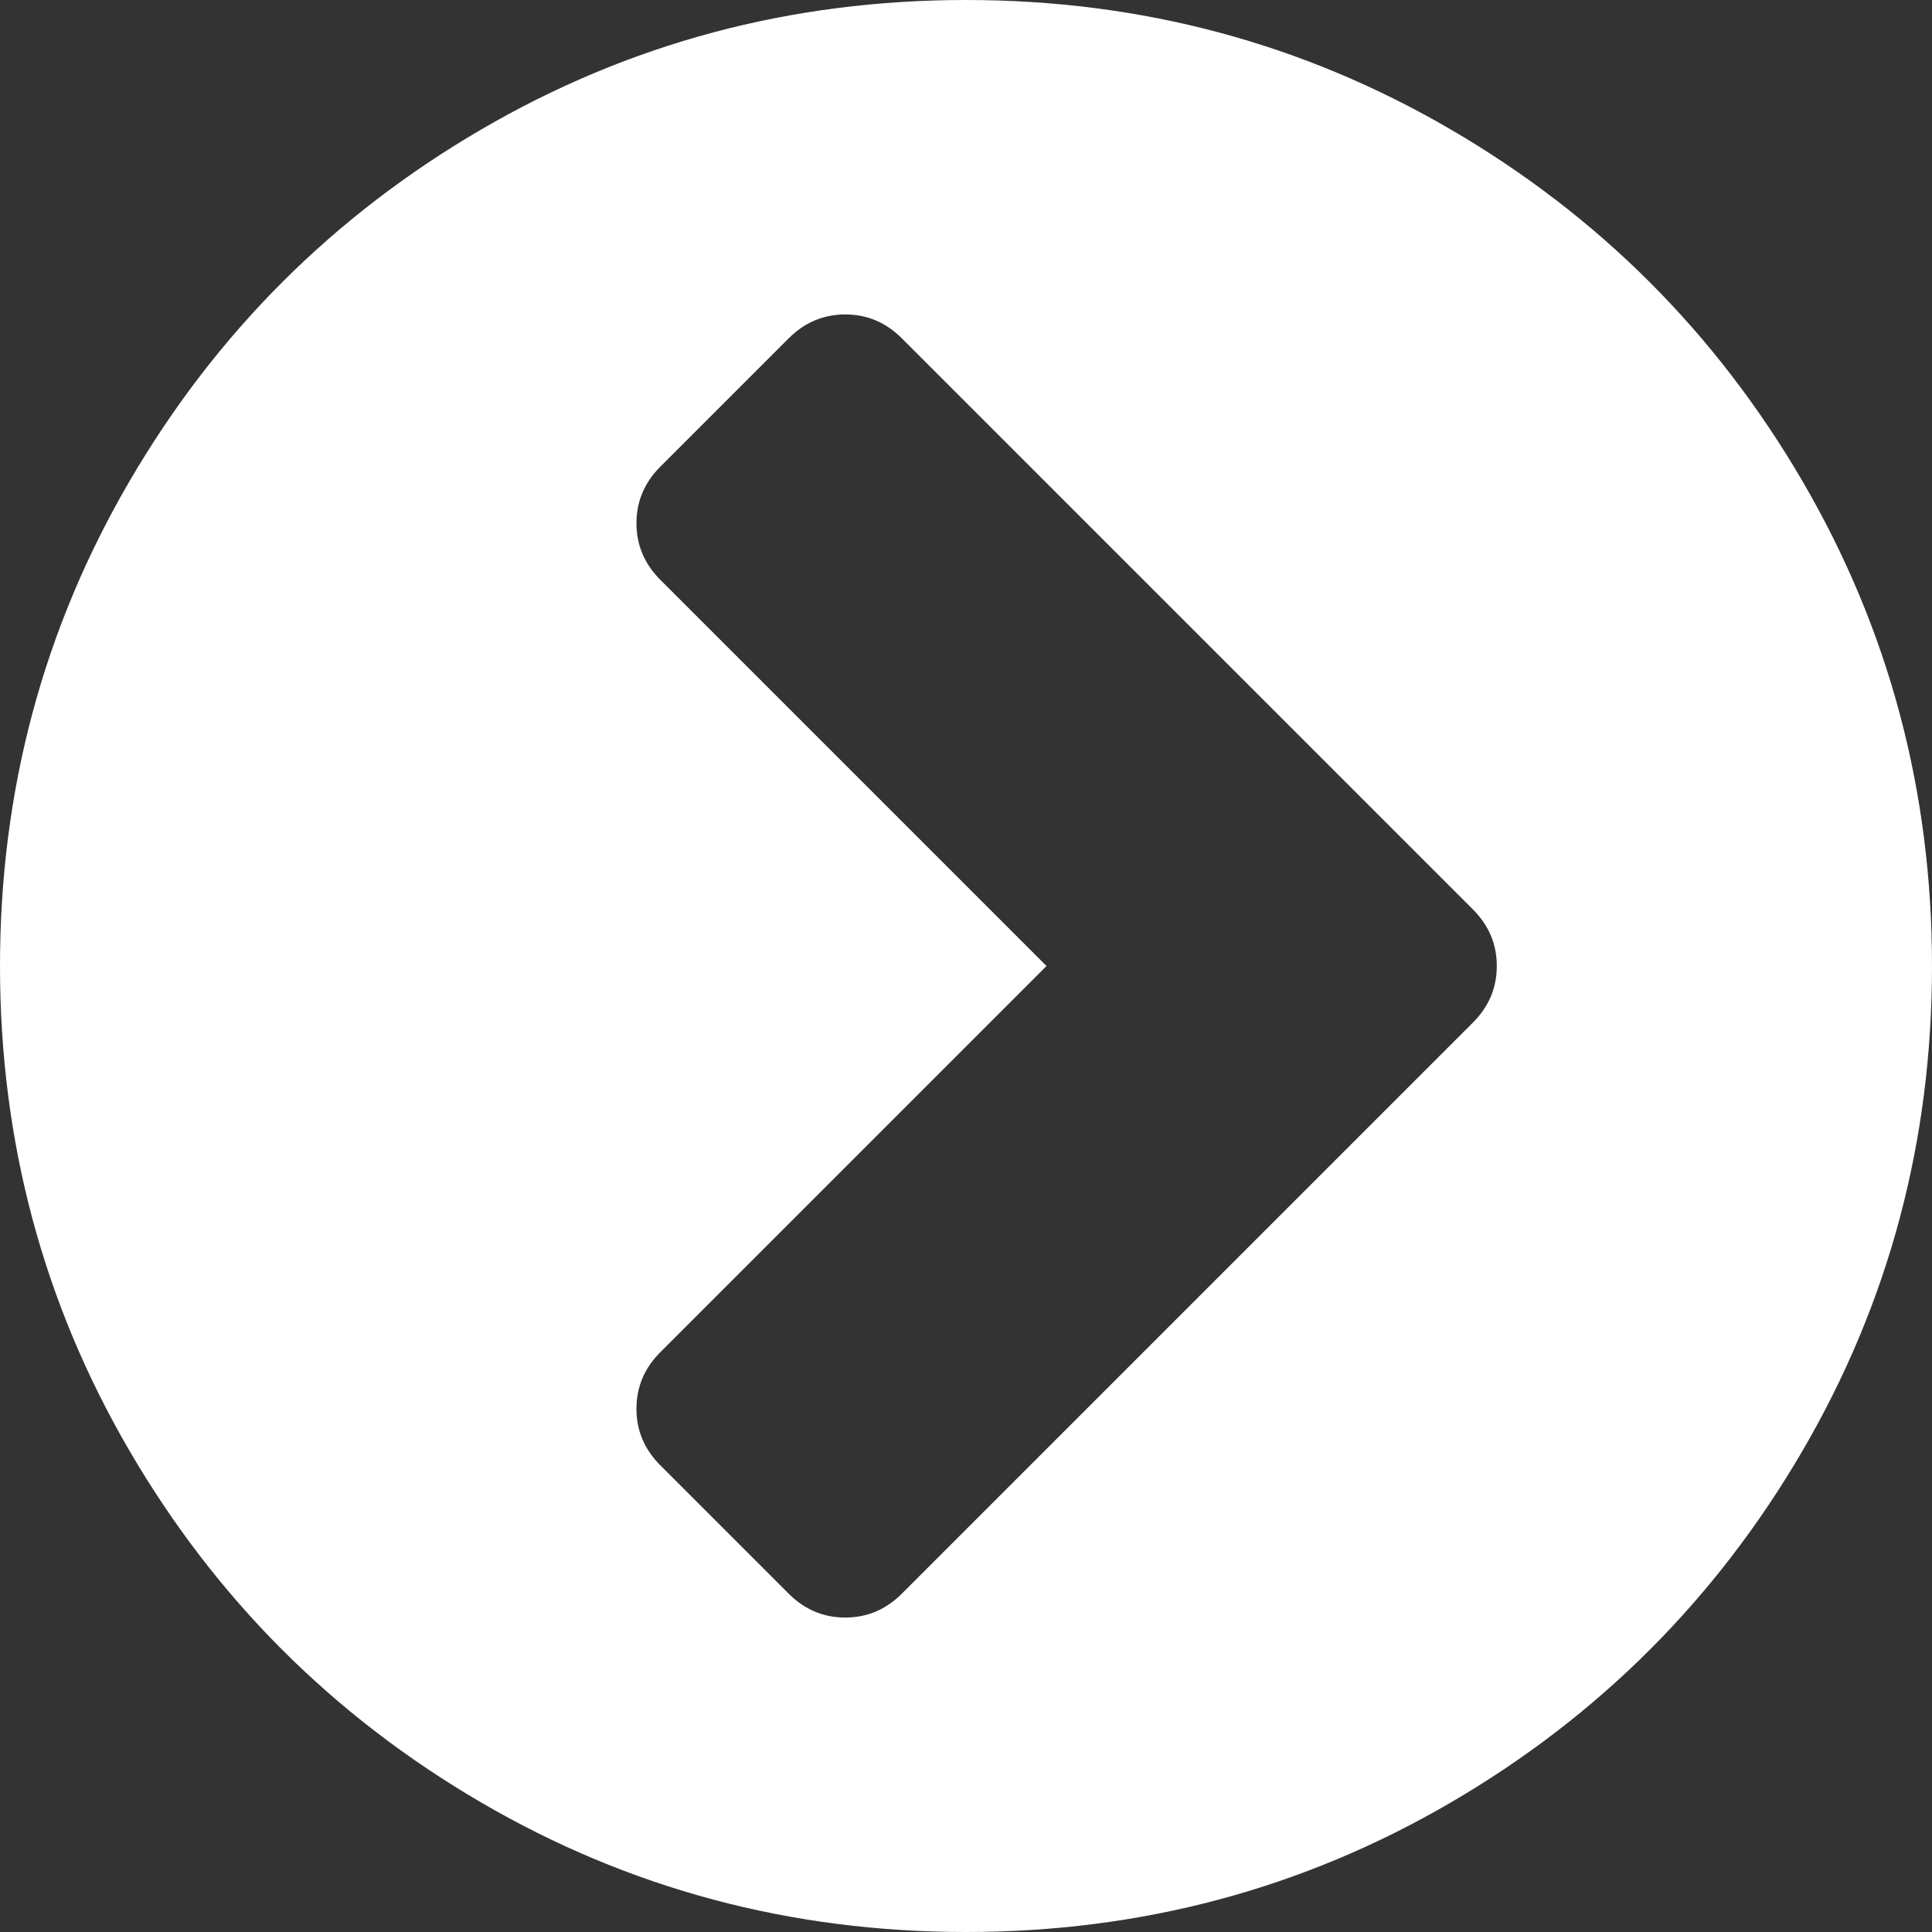 <svg id="Layer_1" data-name="Layer 1" xmlns="http://www.w3.org/2000/svg" viewBox="0 0 1536 1536"><rect x="0" y="0" width="1536" height="1536" fill="#333333" stroke="none"/><defs><style>.cls-1{fill:#fff;}</style></defs><path class="cls-1" d="M845,1395l454-454q19-19,19-45t-19-45L845,397q-19-19-45-19t-45,19L653,499q-19,19-19,45t19,45L960,896,653,1203q-19,19-19,45t19,45l102,102q19,19,45,19T845,1395Zm819-499q0,209-103,385.5T1281.5,1561Q1105,1664,896,1664T510.5,1561Q334,1458,231,1281.5T128,896q0-209,103-385.5T510.5,231Q687,128,896,128t385.5,103Q1458,334,1561,510.5T1664,896Z" transform="translate(-128 -128)"/></svg>